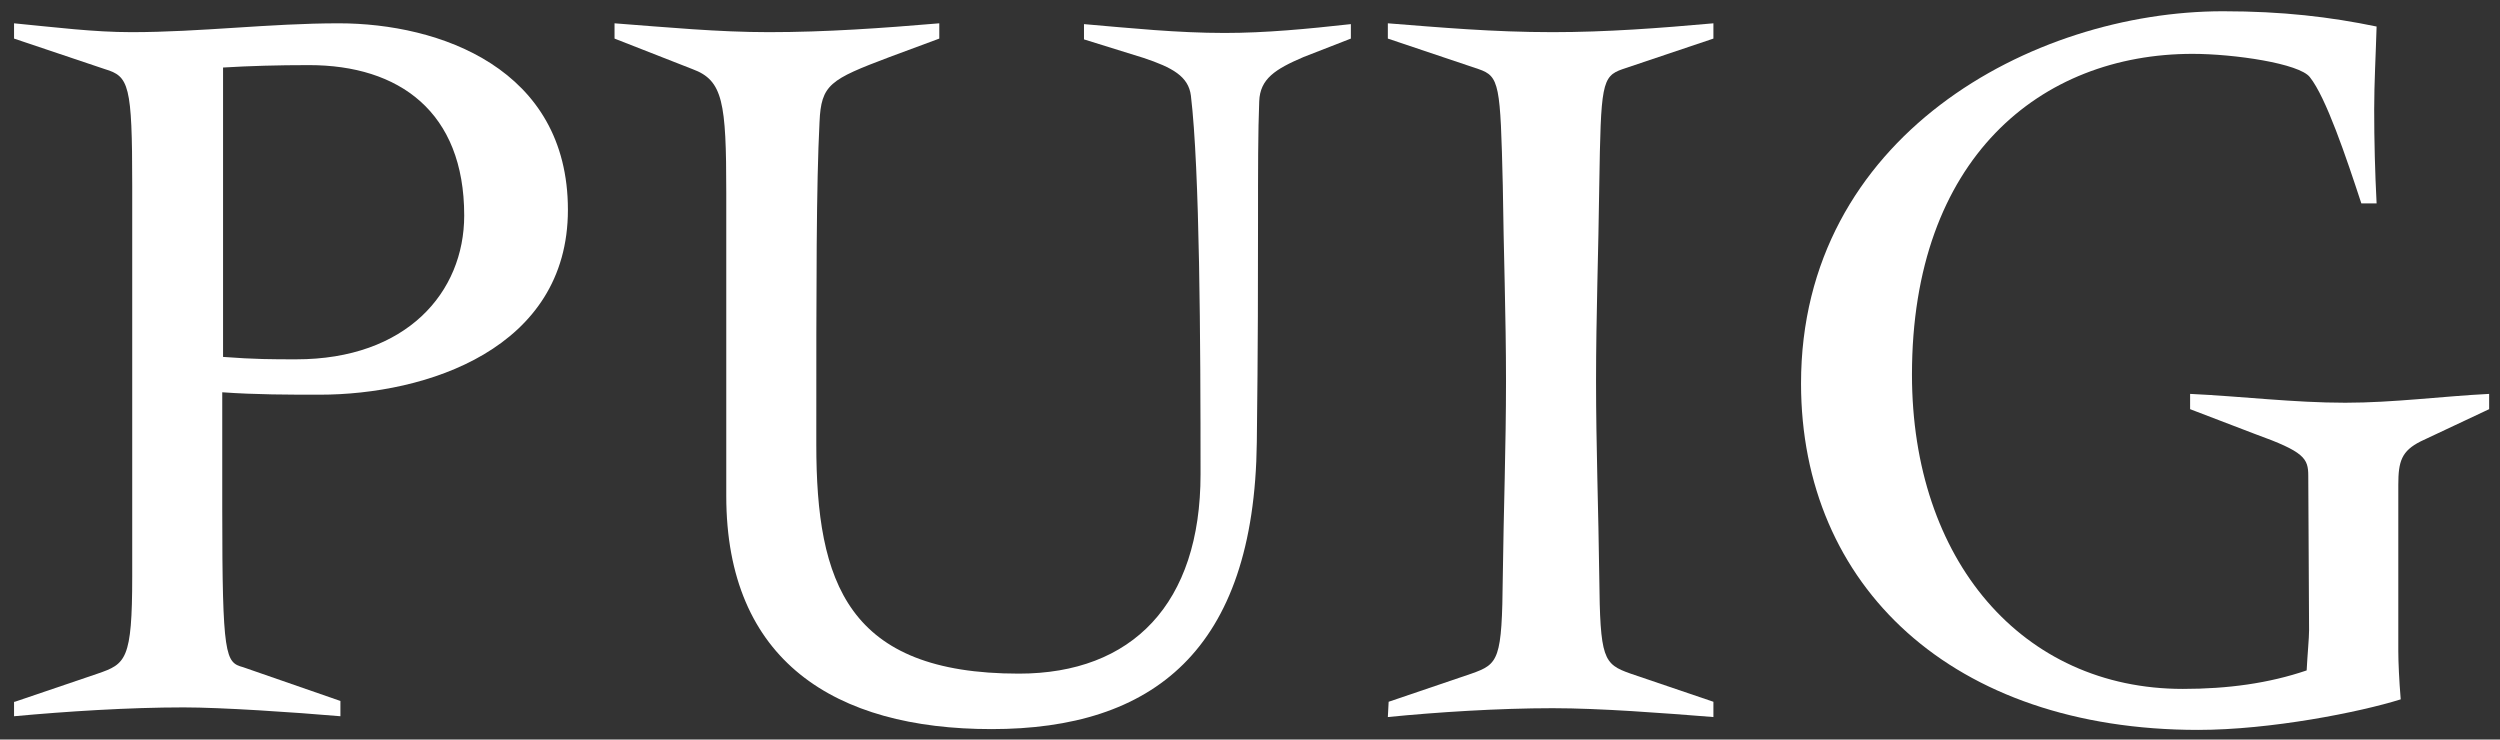 <svg width="311" height="92" viewBox="0 0 311 92" fill="none" xmlns="http://www.w3.org/2000/svg">
<rect x="0" y="0" width="311" height="92" fill="#333333" stroke="none"/>
<path d="M1.848 87.3L12.148 83.8C15.648 82.6 16.448 82.1 16.448 71.7V23.1C16.448 10.5 16.048 9.5 13.048 8.6L1.748 4.8V2.9C6.948 3.4 11.648 4 16.348 4C24.948 4 33.548 2.9 42.148 2.9C54.648 2.9 70.648 8.5 70.648 26.1C70.648 43.4 53.048 49.1 39.748 49.1C35.948 49.1 31.848 49.1 27.648 48.8V63.3C27.648 81.8 28.048 82.4 30.248 83L42.348 87.2V89.1C36.548 88.6 27.548 88 22.848 88C16.048 88 8.248 88.5 1.748 89.1V87.3L1.848 87.3ZM27.748 44.4C31.648 44.7 33.948 44.7 36.848 44.7C50.548 44.7 57.748 36.4 57.748 26.8C57.748 13.9 49.648 8.1 38.448 8.1C34.548 8.1 31.048 8.2 27.748 8.4V44.4Z" fill="white"/>
<path d="M168.048 4.8L162.148 7.1C158.648 8.6 156.748 9.8 156.648 12.6C156.348 20.1 156.648 31.1 156.348 55C156.048 81 143.348 90.7 123.348 90.7C103.848 90.7 90.348 82.2 90.348 61.7V24C90.348 12.7 89.948 10 86.148 8.6L76.448 4.8V2.9C83.048 3.4 89.348 4 95.648 4C102.748 4 109.748 3.5 116.848 2.9V4.8L110.648 7.1C103.248 9.9 102.148 10.5 101.948 15.2C101.548 23.1 101.548 34.7 101.548 55.3C101.548 72.5 105.448 83.8 126.748 83.8C140.848 83.8 149.348 75.1 149.348 59C149.348 42.5 149.248 21.1 148.148 11.9C147.848 9.5 145.848 8.4 142.248 7.2L134.848 4.9V3C140.648 3.5 146.448 4.1 152.348 4.1C157.448 4.1 162.648 3.6 168.048 3L168.048 4.8Z" fill="white"/>
<path d="M172.748 87.3L183.048 83.8C186.448 82.6 186.848 82.1 186.948 71.7C187.049 63.6 187.348 55.5 187.348 47.4C187.348 39.3 187.048 31.2 186.948 23.1C186.648 10.5 186.548 9.5 183.948 8.6L172.648 4.8V2.9C179.048 3.4 185.648 4 193.148 4C199.848 4 206.448 3.5 213.148 2.9V4.8L201.848 8.6C199.248 9.5 199.148 10.5 198.948 23.1C198.849 31.2 198.548 39.3 198.548 47.4C198.548 55.5 198.849 63.6 198.948 71.7C199.049 82 199.448 82.6 202.848 83.8L213.148 87.3V89.2C206.848 88.7 199.048 88.1 193.148 88.1C186.448 88.1 178.648 88.6 172.648 89.2L172.748 87.3Z" fill="white"/>
<path d="M287.149 59.2C287.149 57 286.649 56.2 280.549 54L272.449 50.9V49C278.849 49.3 285.349 50.1 291.749 50.1C297.749 50.1 303.749 49.3 309.649 49V50.9L301.149 54.9C298.749 56.1 298.349 57.4 298.349 60.3V81C298.349 82.3 298.449 84.6 298.649 87C293.549 88.6 282.449 90.8 273.449 90.8C242.849 90.8 224.049 72.9 224.049 47.7C224.049 17 252.749 1.4 276.549 1.4C283.949 1.4 289.849 2.1 295.649 3.3C295.549 6.8 295.349 10.3 295.349 13.6C295.349 17.5 295.449 21.4 295.649 25.3H293.749C291.849 19.5 289.349 12.1 287.349 9.6C286.049 7.9 277.949 6.7 272.749 6.7C253.849 6.7 237.849 19.7 237.849 46.6C237.849 69.7 251.549 85.7 271.549 85.7C277.149 85.7 282.249 85 286.949 83.4C287.049 81.4 287.249 79.4 287.249 78.4L287.149 59.2Z" fill="white"/>
</svg>
